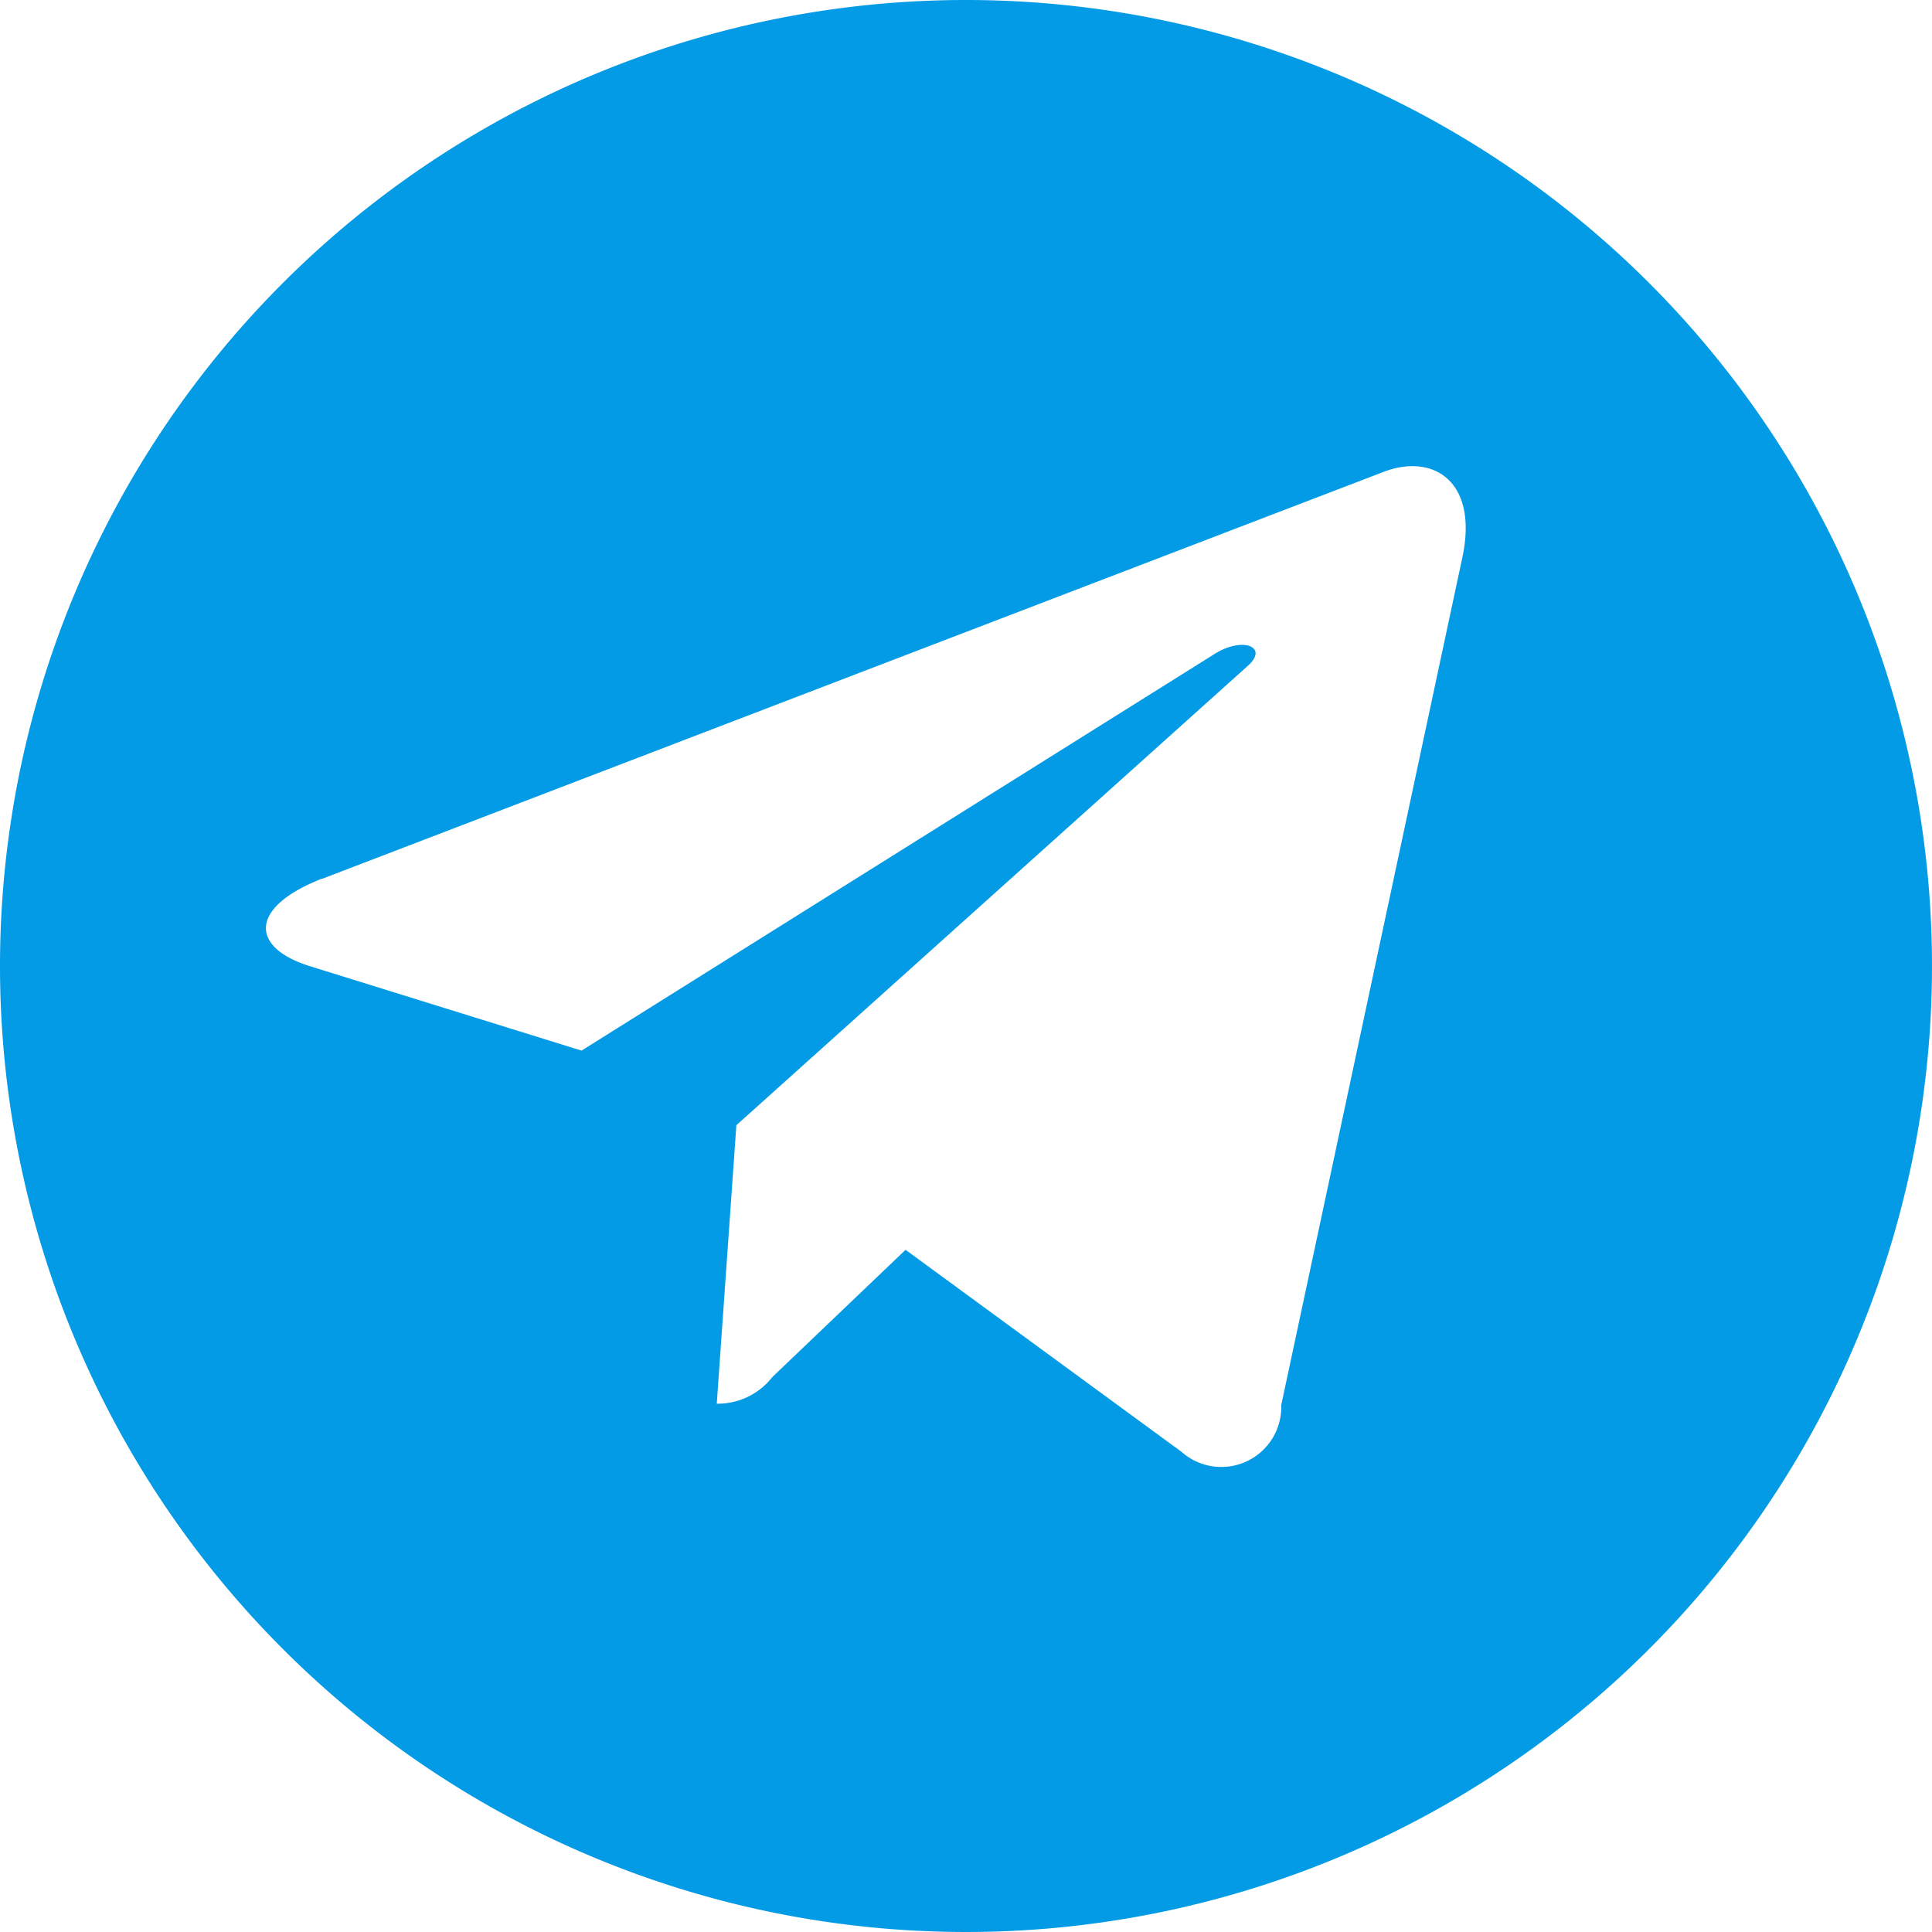 <svg xmlns="http://www.w3.org/2000/svg" width="29" height="29" viewBox="0 0 29 29">
<defs>
    <style>
      .cls-1 {
        fill: #039be5;
        fill-rule: evenodd;
      }
    </style>
  </defs>
  <path id="teleg" class="cls-1" d="M161.5,8842a14.5,14.5,0,1,1-14.5,14.5A14.5,14.5,0,0,1,161.5,8842Zm-9.661,13.19,15.963-6.12c0.741-.26,1.388.18,1.148,1.3h0l-2.718,12.72a0.9,0.9,0,0,1-1.5.7l-4.139-3.03-2,1.91a1.04,1.04,0,0,1-.834.4l0.294-4.18,7.671-6.89c0.334-.29-0.075-0.46-0.515-0.17l-9.48,5.94-4.086-1.27c-0.888-.28-0.907-0.88.187-1.31h0Z" transform="translate(-147 -8842)"/>
</svg>
